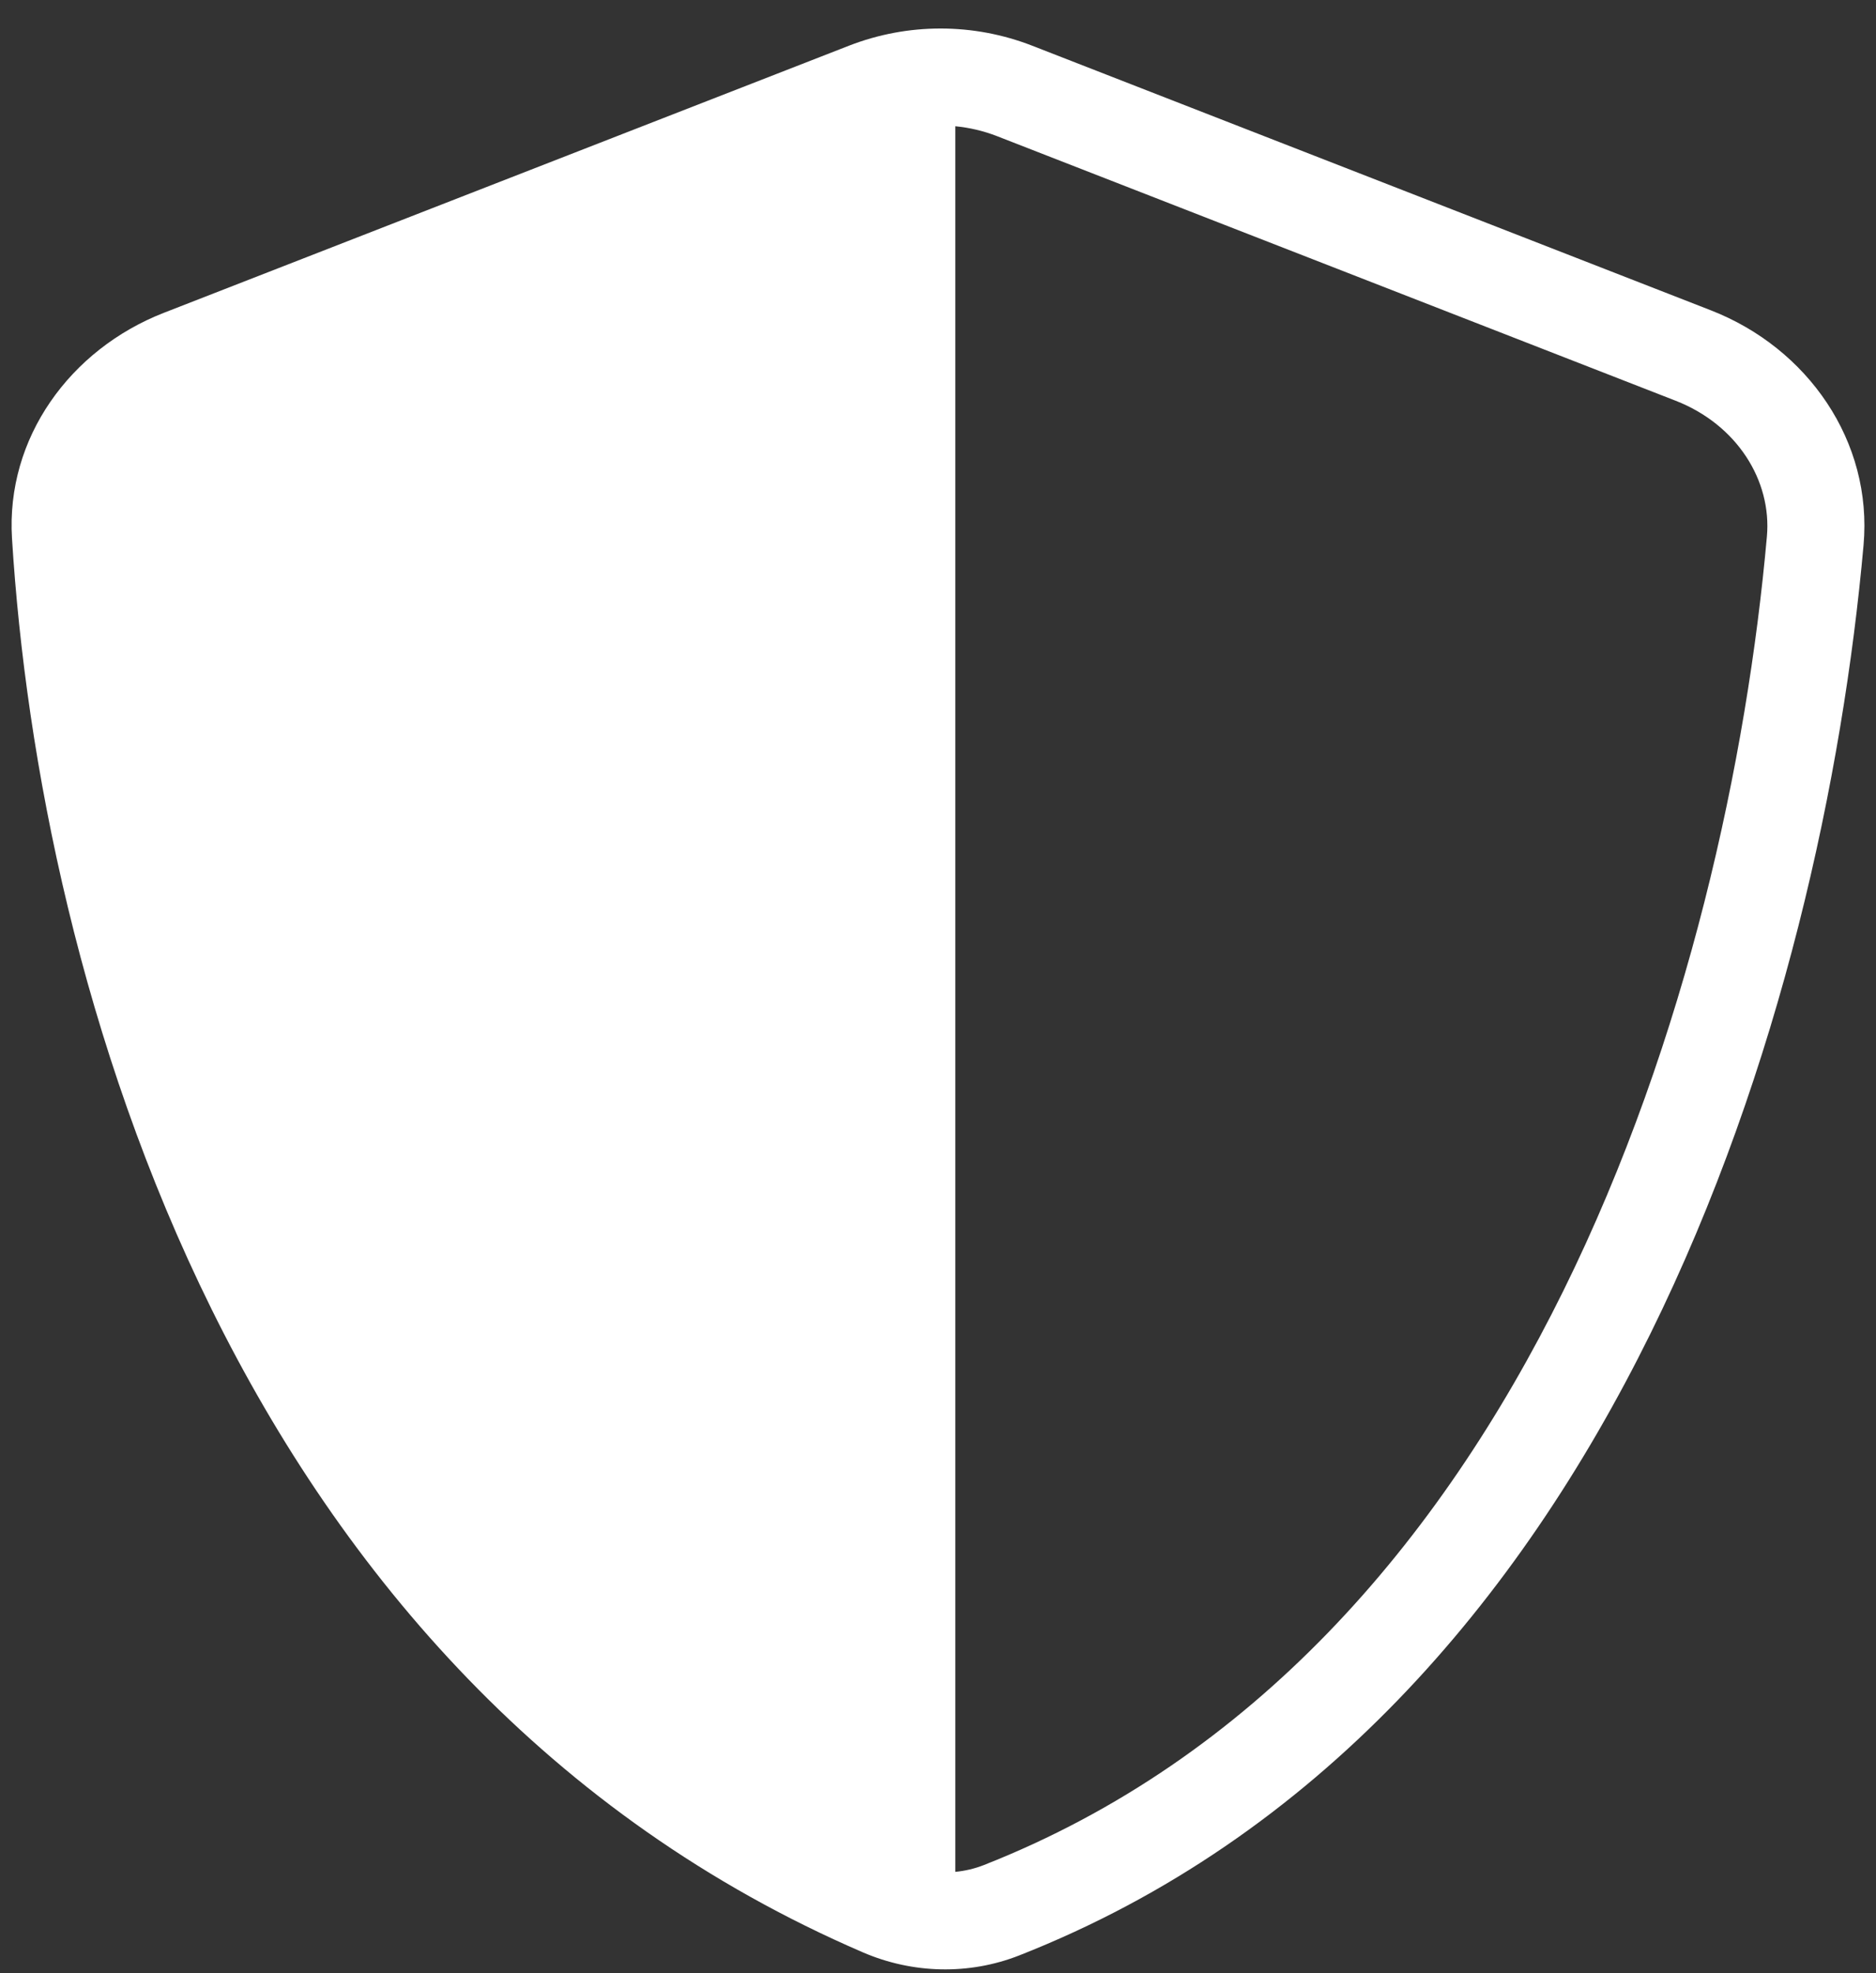 <svg width="58" height="61" viewBox="0 0 58 61" fill="none" xmlns="http://www.w3.org/2000/svg">
<rect x="0" y="0" width="58" height="61" fill="#333333" stroke="none"/>
<path fill-rule="evenodd" clip-rule="evenodd" d="M29.536 57.866C29.838 57.837 30.134 57.767 30.415 57.657C38.744 54.38 44.482 47.705 48.328 39.916C52.18 32.117 54.018 23.418 54.627 16.585C54.781 14.859 53.704 13.129 51.805 12.388L30.825 4.209C30.408 4.047 29.974 3.945 29.536 3.903V57.866ZM5.067 9.67L26.244 1.414C28.067 0.704 30.091 0.704 31.915 1.414L52.894 9.593C55.892 10.761 57.9 13.647 57.615 16.852C56.35 31.039 49.988 53.181 31.513 60.449C29.957 61.061 28.216 61.017 26.681 60.356C7.214 51.966 1.215 30.298 0.371 16.645C0.179 13.54 2.169 10.8 5.067 9.67Z" fill="white"/>
</svg>
